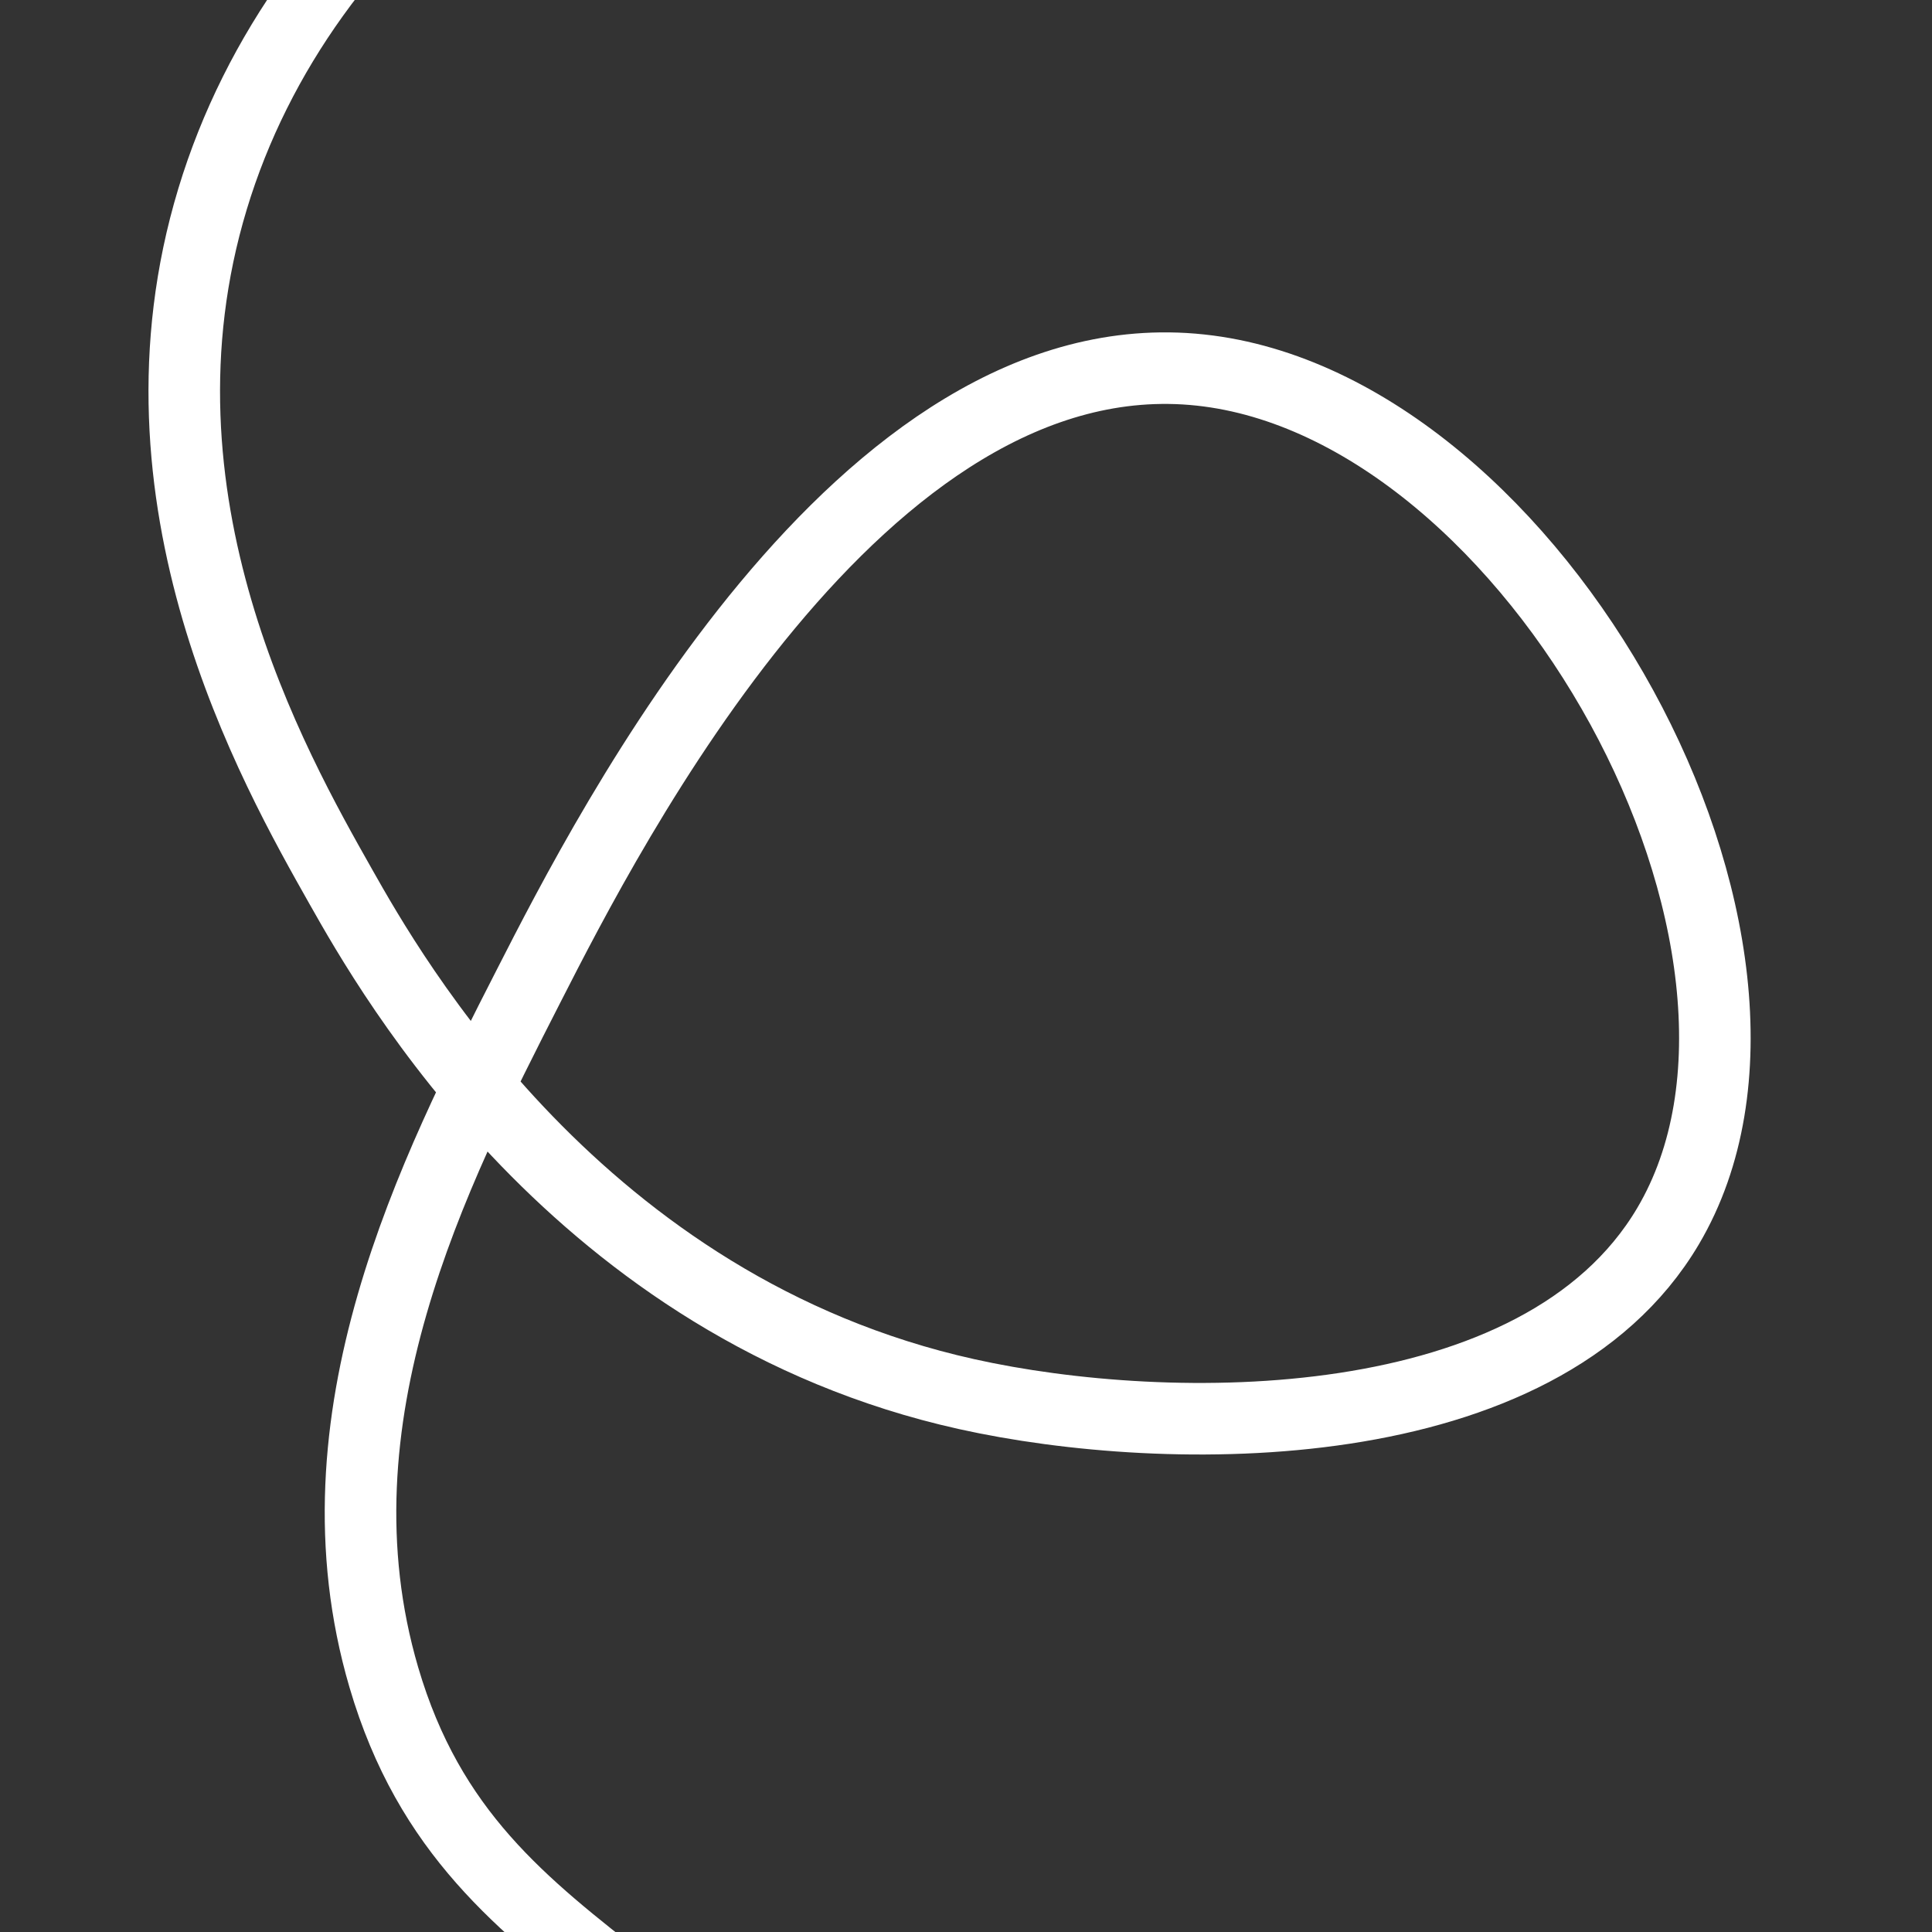 <?xml version="1.0" encoding="UTF-8"?>
<svg id="Livello_1" data-name="Livello 1" xmlns="http://www.w3.org/2000/svg" viewBox="0 0 1080 1080">
  <rect x="0" y="0" width="1080" height="1080" fill="#333333" stroke="none"/>
  <defs>
    <style>
      .cls-1 {
        fill: none;
        stroke: #fff;
        stroke-miterlimit: 10;
        stroke-width: 40px;
      }
    </style>
  </defs>
  <path class="cls-1" d="M523.8-203.61C328.19-173.29,168.4-52.57,118.84,111.15c-50.82,167.87,33.58,317.14,71.79,384.71,27.8,49.17,133.03,235.29,349.74,283.47,112.46,25.01,320.34,27.41,392.07-93.88,92.15-155.8-74.19-458.52-261.38-478.59-189.46-20.31-330.68,256.38-375.51,344.22-53.12,104.07-123.44,241.87-80.99,386.55,50.96,173.68,206.81,160.93,318.45,382.87,13.48,26.79,77.26,158.29,69.95,335.01-9.37,226.55-129.6,382.82-176.71,438.09"/>
</svg>